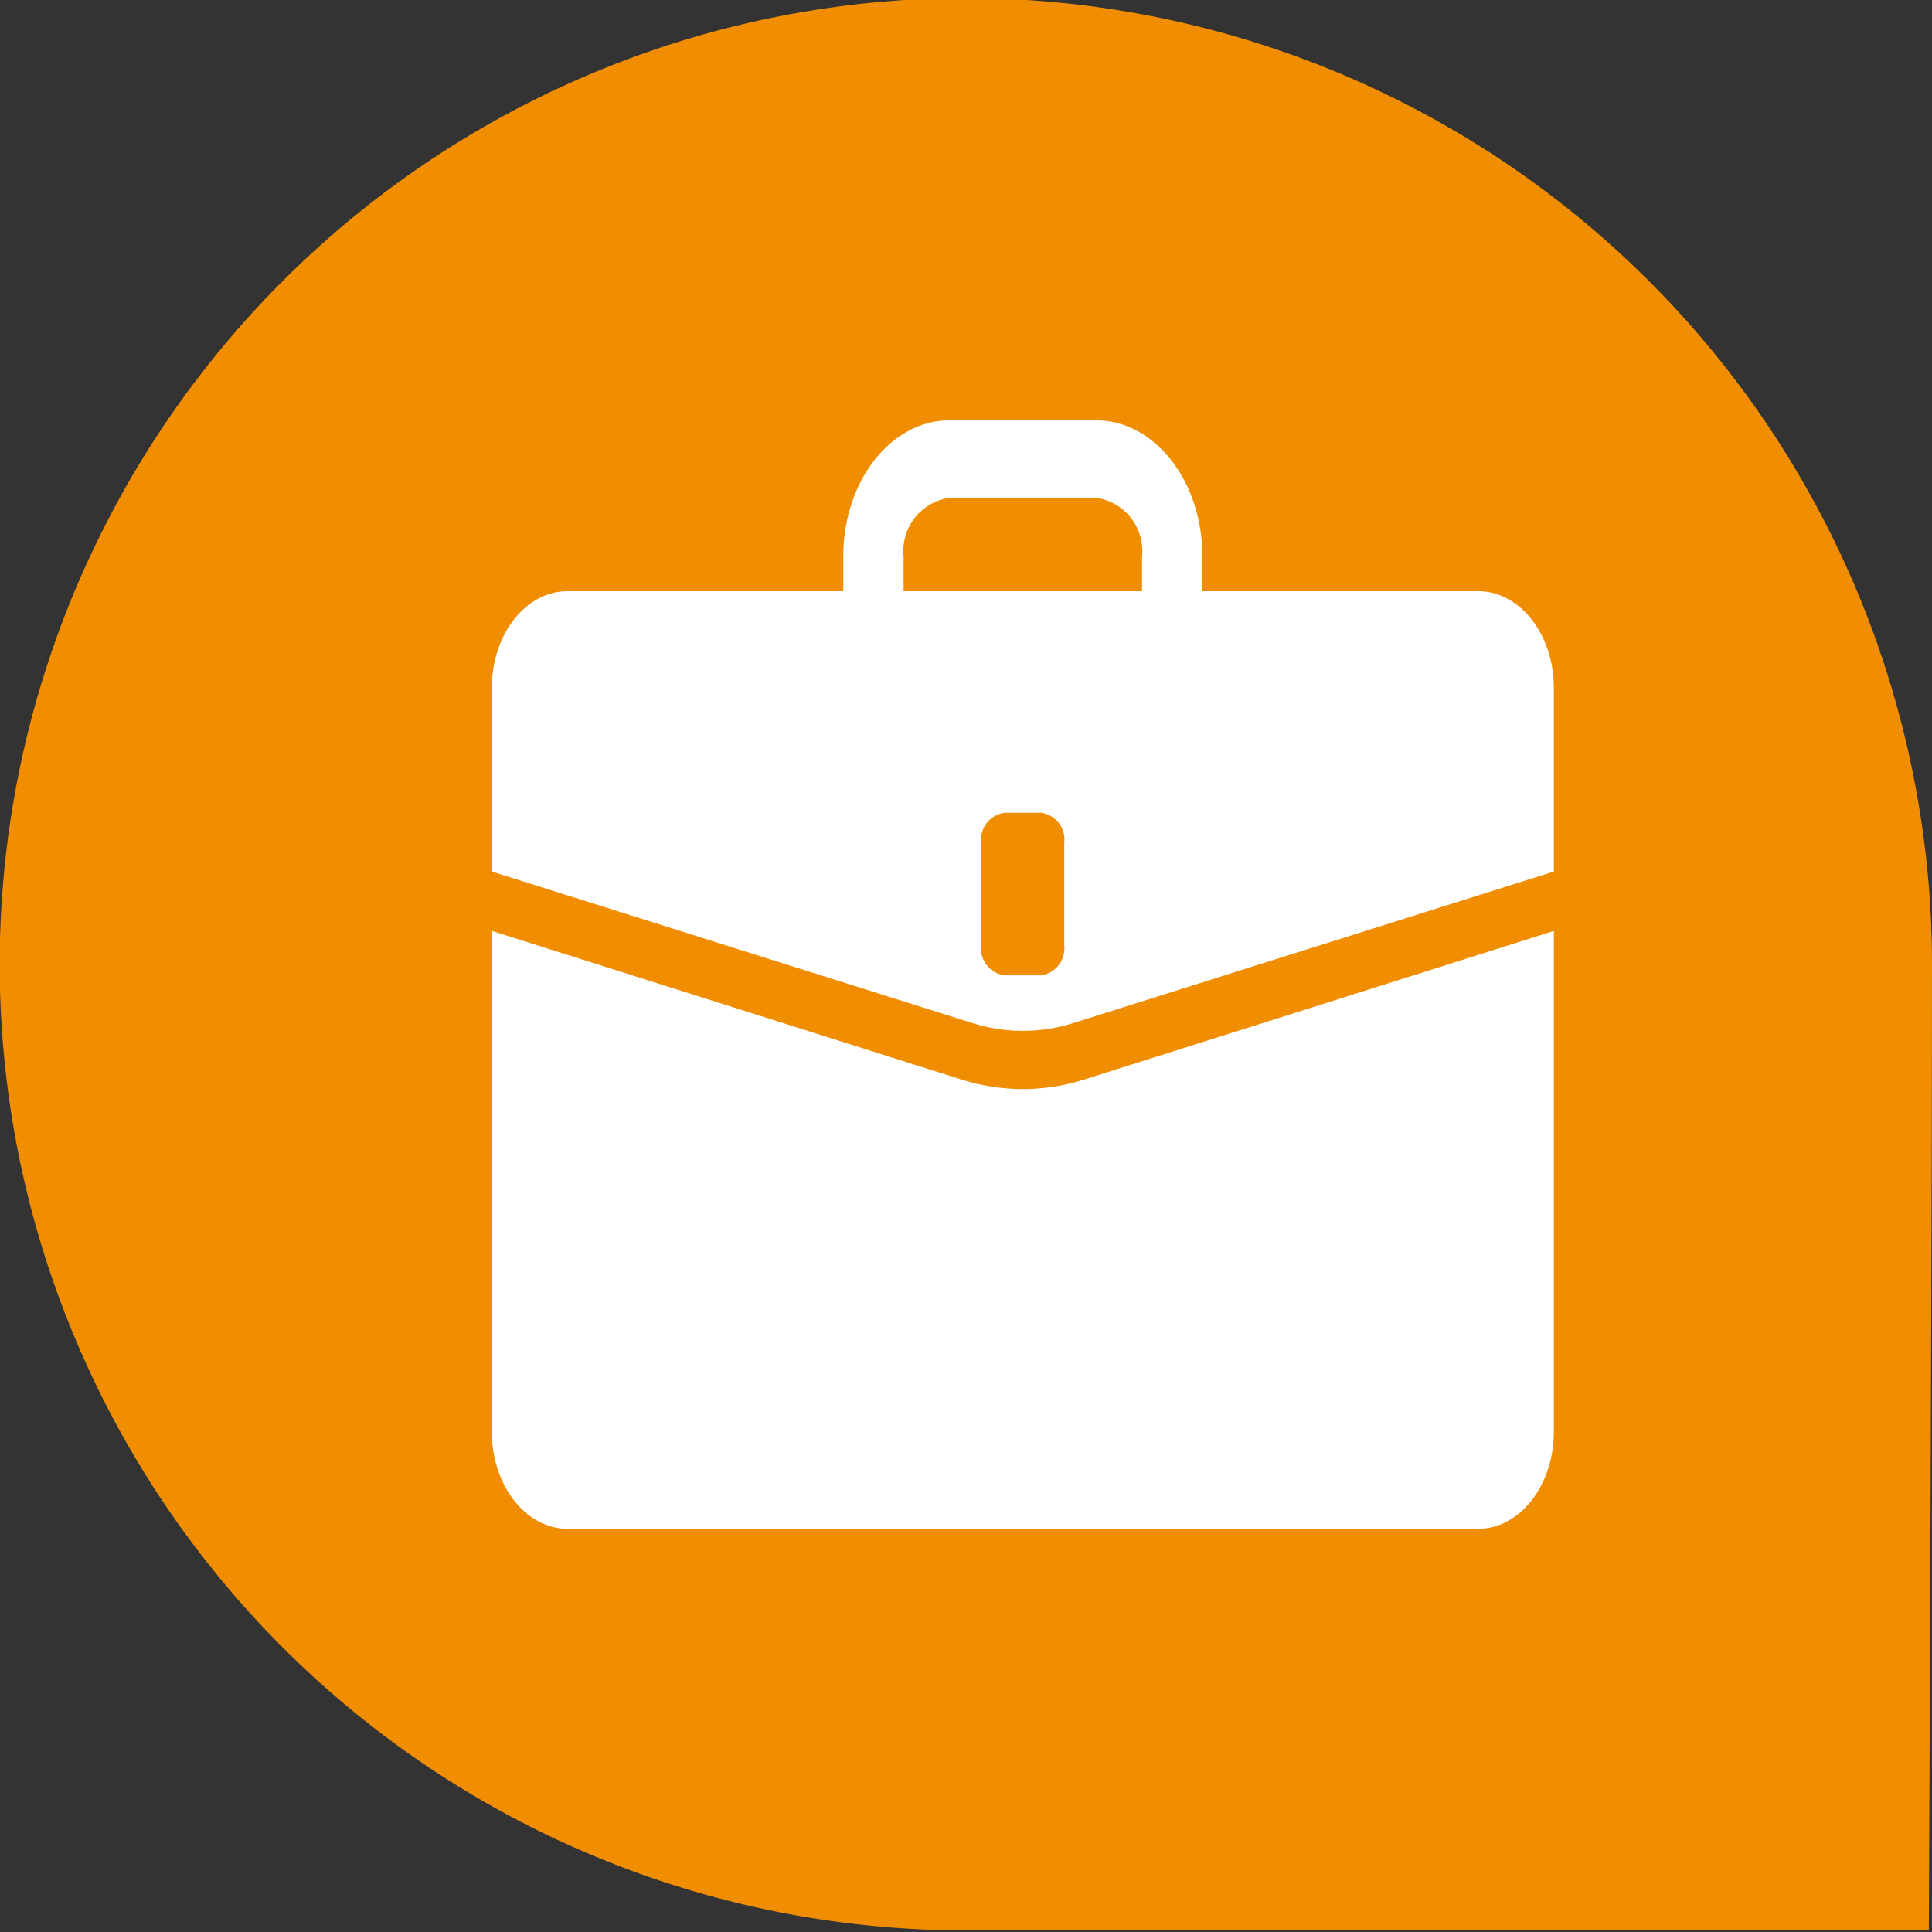 <?xml version="1.0"?>
<svg xmlns="http://www.w3.org/2000/svg" id="Layer_1" data-name="Layer 1" viewBox="0 0 60.85 60.85" width="60.85" height="60.85" x="0" y="0"><rect x="0" y="0" width="60.85" height="60.85" fill="#333333" stroke="none"/><defs><style>.cls-1{fill:#f08d00;}.cls-2{fill:#fff;}</style></defs><path class="cls-1" d="M451.53,298.1c0,8.4-.1,30.38-.1,30.38s-21.93,0-30.33,0a30.43,30.43,0,1,1,30.43-30.43" transform="translate(-390.68 -267.68)"/><path class="cls-2" d="M437.24,286.3h-8.69v-1.1c0-2.36-1.5-4.28-3.34-4.28h-4.63c-1.84,0-3.34,1.92-3.34,4.28v1.1h-8.69c-1.31,0-2.38,1.36-2.38,3.05v5.78l15.13,4.77a5.26,5.26,0,0,0,3.19,0l15.13-4.77v-5.78c0-1.69-1.07-3.05-2.38-3.05m-18.1-1.1a1.69,1.69,0,0,1,1.44-1.84h4.63a1.69,1.69,0,0,1,1.44,1.84v1.1h-7.51Zm5.06,12.26a.86.86,0,0,1-.73.94h-1.15a.86.86,0,0,1-.74-.94v-3.24a.86.86,0,0,1,.74-.94h1.15a.85.85,0,0,1,.73.94Z" transform="translate(-390.68 -267.68)"/><path class="cls-2" d="M424.83,301.68a6.39,6.39,0,0,1-3.87,0L406.17,297v15.77c0,1.69,1.07,3.06,2.38,3.06h28.69c1.31,0,2.38-1.37,2.38-3.06V297Z" transform="translate(-390.68 -267.68)"/></svg>
